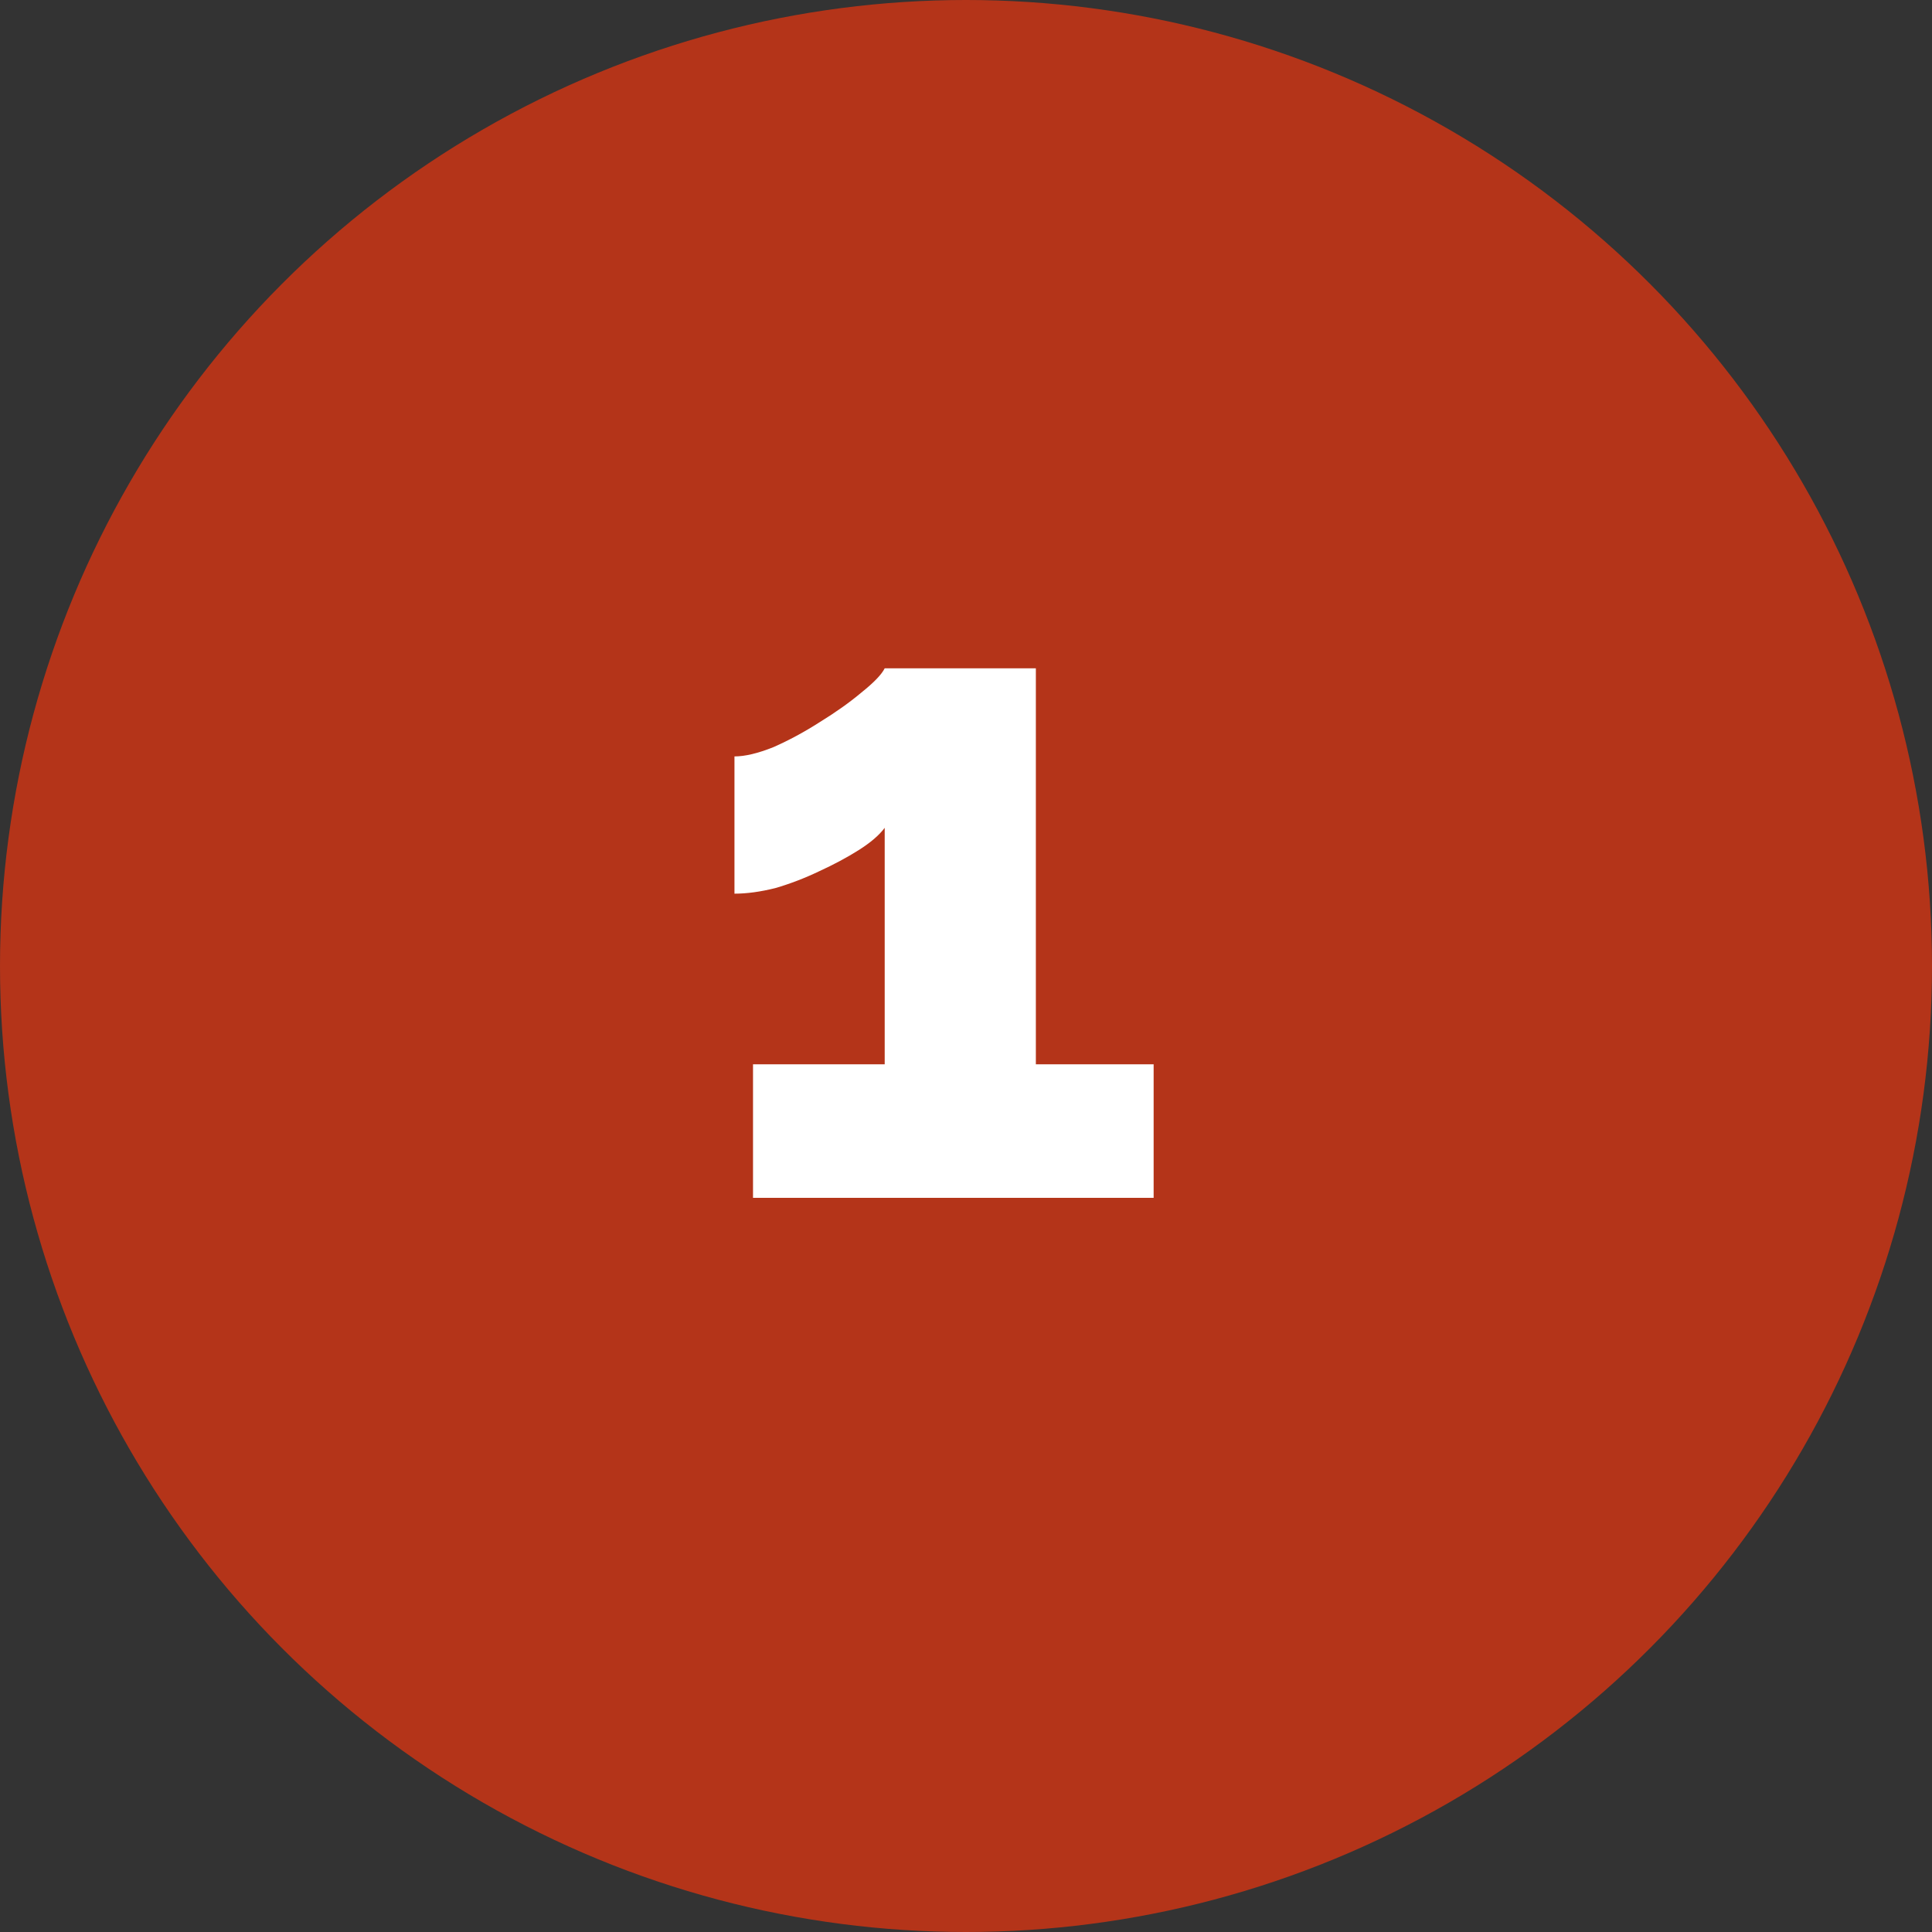 <?xml version="1.0" encoding="UTF-8"?> <svg xmlns="http://www.w3.org/2000/svg" width="50" height="50" viewBox="0 0 50 50" fill="none"><rect x="0" y="0" width="50" height="50" fill="#333333" stroke="none"/> <circle cx="25" cy="25" r="25" fill="#B43419"></circle> <path d="M29.856 27.544V31H19.488V27.544H22.896V21.424C22.752 21.616 22.528 21.808 22.224 22C21.92 22.192 21.576 22.376 21.192 22.552C20.824 22.728 20.448 22.872 20.064 22.984C19.68 23.08 19.328 23.128 19.008 23.128V19.576C19.28 19.576 19.616 19.496 20.016 19.336C20.416 19.16 20.816 18.944 21.216 18.688C21.632 18.432 21.992 18.176 22.296 17.92C22.616 17.664 22.816 17.456 22.896 17.296H26.808V27.544H29.856Z" fill="white"></path> </svg> 